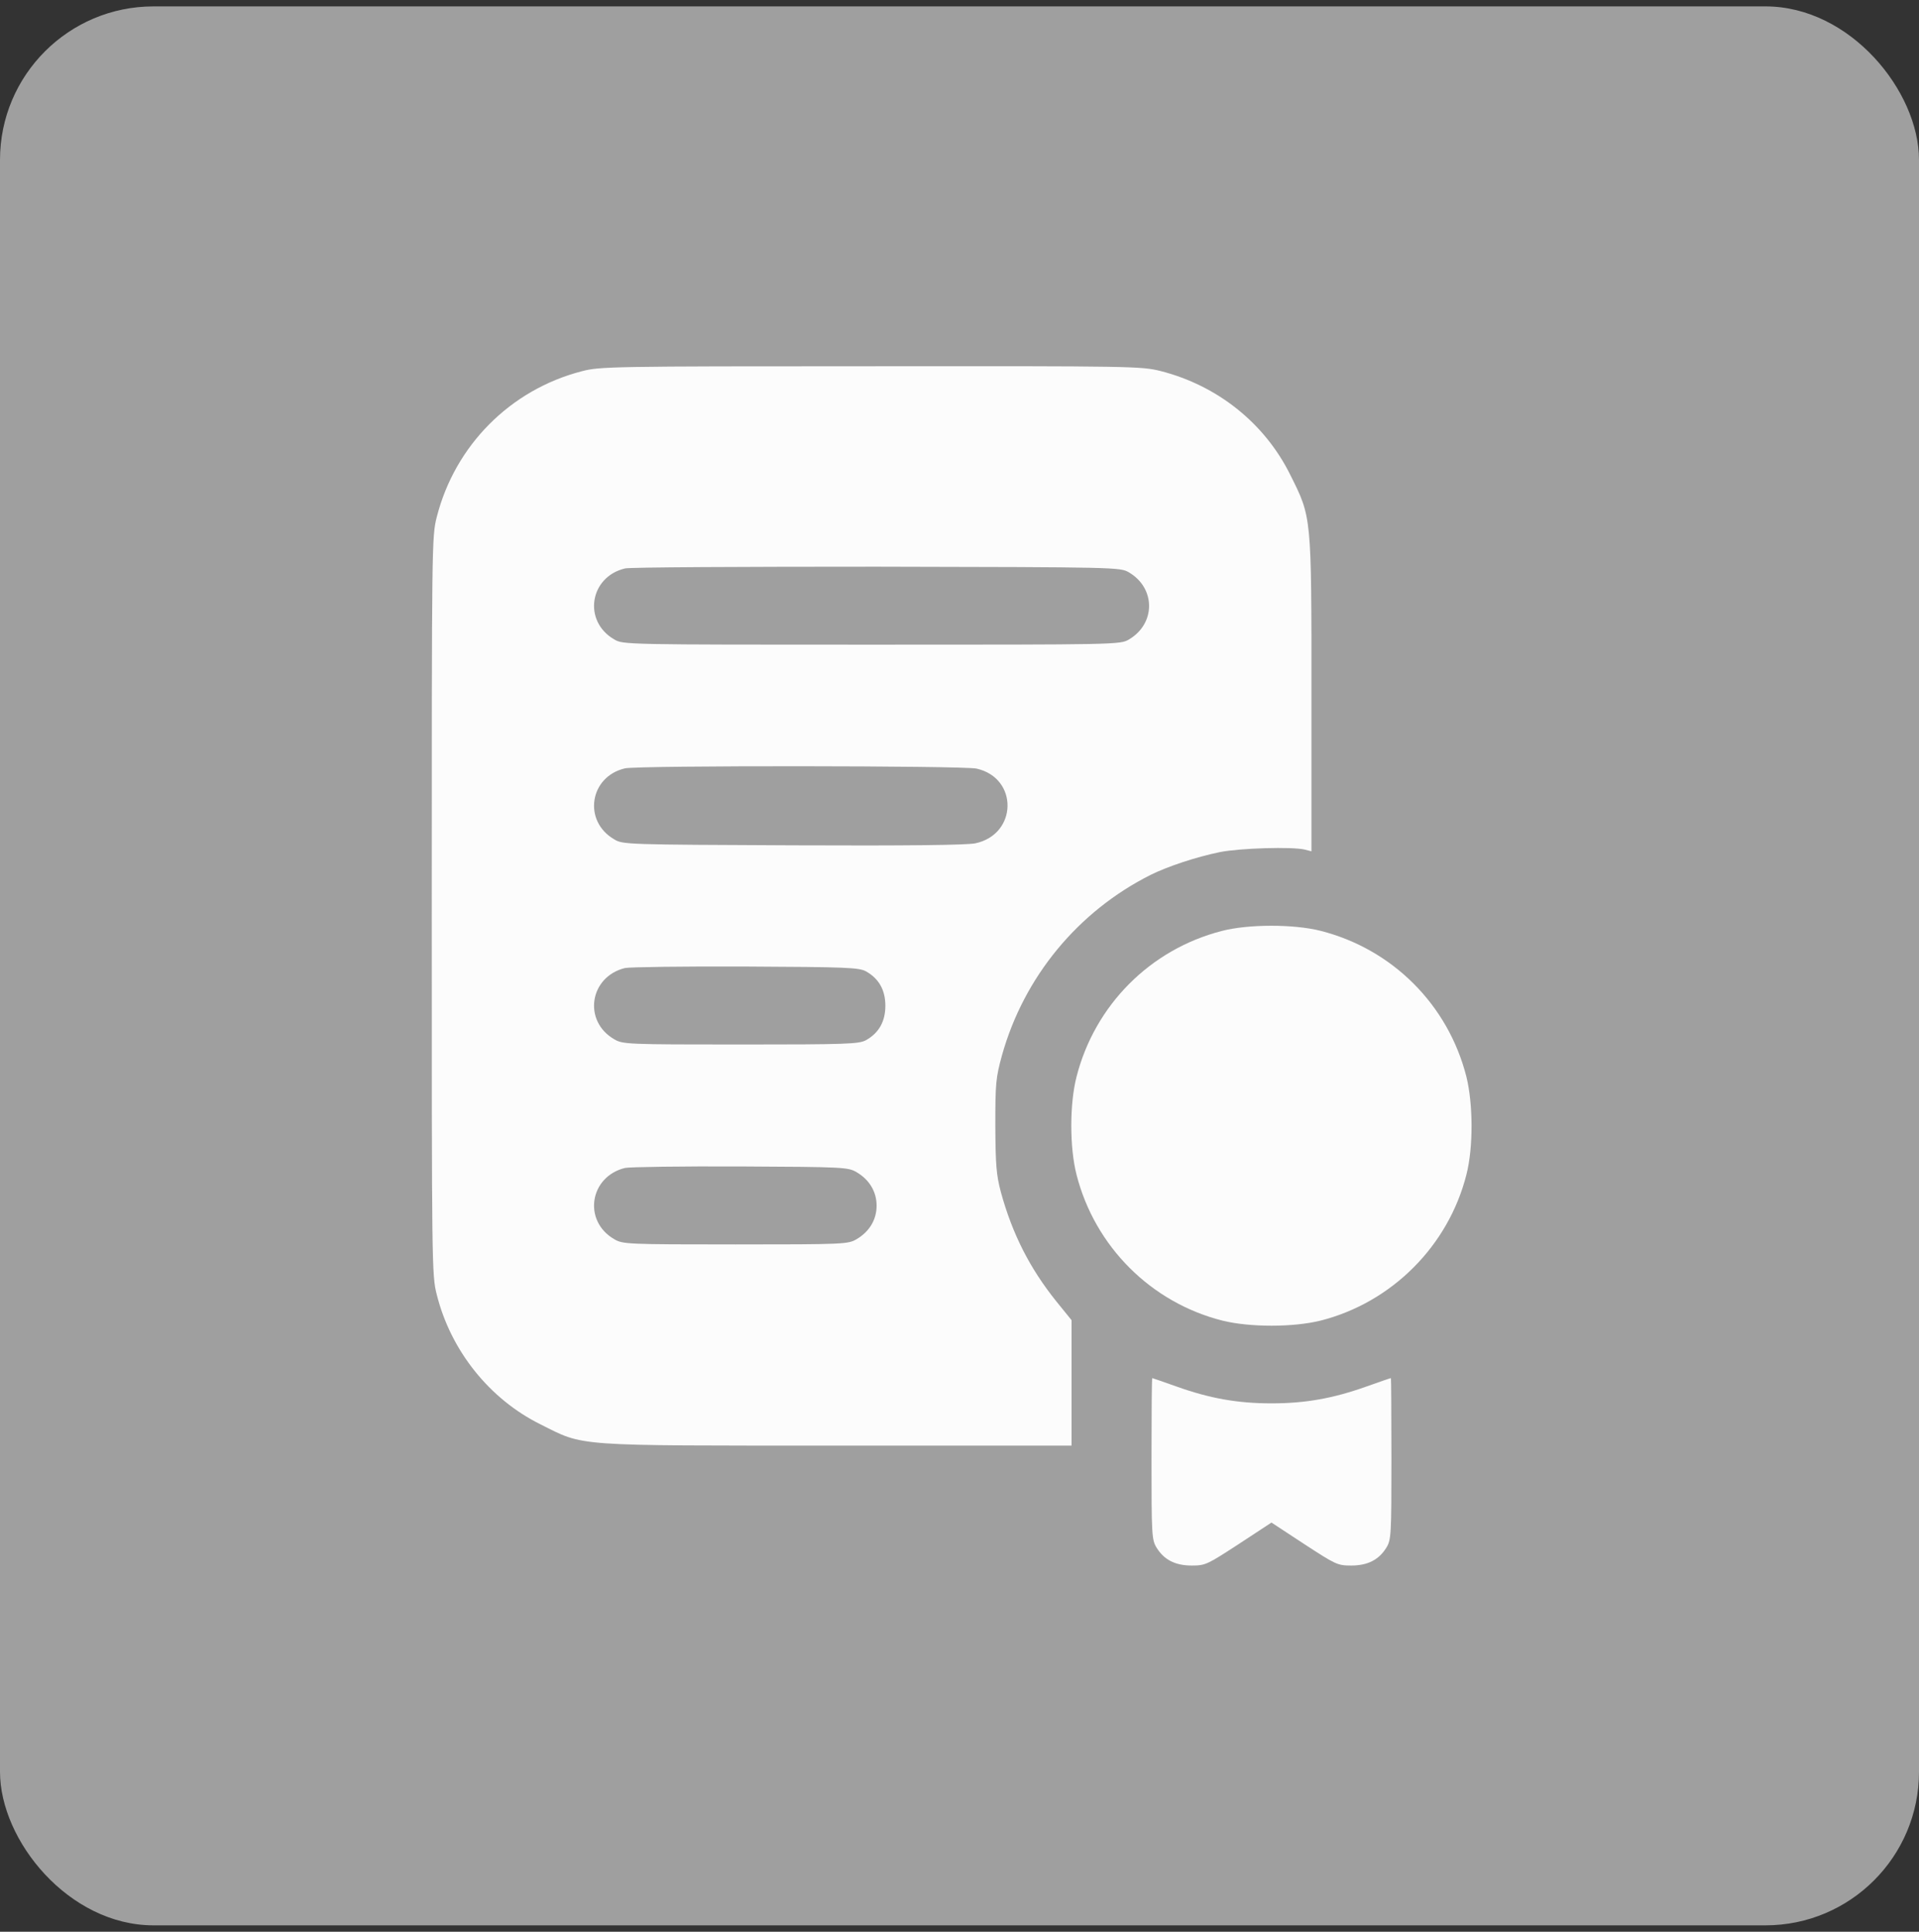 <svg xmlns="http://www.w3.org/2000/svg" width="150" height="151" viewBox="0 0 150 151" fill="none"><rect x="0" y="0" width="150" height="151" fill="#333333" stroke="none"/><rect y="0.5" width="150" height="150" rx="12" fill="#9F9F9F"></rect><path d="M45.471 29.021C39.884 30.466 35.567 34.823 34.141 40.409C33.75 41.933 33.75 42.558 33.75 70.805C33.75 98.954 33.75 99.696 34.141 101.2C35.235 105.576 38.262 109.365 42.247 111.338C45.724 113.077 44.611 112.999 65.435 112.999H83.758V108.096V103.193L82.586 101.747C80.496 99.149 79.128 96.453 78.23 93.171C77.878 91.824 77.819 91.101 77.8 87.995C77.8 84.654 77.839 84.244 78.327 82.467C80.046 76.353 84.266 71.234 89.95 68.382C91.298 67.718 93.466 66.996 95.361 66.605C96.943 66.292 101.006 66.175 101.983 66.409L102.511 66.546V54.259C102.511 40.253 102.53 40.468 100.85 37.108C98.858 33.084 95.166 30.134 90.712 29.001C89.208 28.63 88.583 28.611 68.052 28.63C47.756 28.63 46.877 28.65 45.471 29.021ZM88.251 44.746C90.341 45.977 90.341 48.751 88.251 49.981C87.567 50.391 87.391 50.391 68.13 50.391C48.87 50.391 48.694 50.391 48.01 49.981C45.549 48.555 46.076 45.098 48.85 44.434C49.182 44.336 58.051 44.297 68.521 44.297C87.352 44.336 87.567 44.336 88.251 44.746ZM76.335 60.08C79.617 60.823 79.538 65.218 76.237 65.921C75.573 66.058 70.924 66.117 61.977 66.077C48.987 66.019 48.674 66.019 48.01 65.609C45.549 64.183 46.076 60.706 48.85 60.061C49.827 59.827 75.299 59.846 76.335 60.08ZM67.681 75.923C68.697 76.489 69.205 77.388 69.205 78.618C69.205 79.849 68.697 80.748 67.681 81.314C67.115 81.607 66.216 81.646 57.875 81.646C48.967 81.646 48.674 81.627 48.01 81.236C45.549 79.81 46.076 76.353 48.85 75.669C49.182 75.591 53.441 75.532 58.266 75.552C66.196 75.591 67.115 75.63 67.681 75.923ZM66.958 91.628C67.954 92.214 68.521 93.152 68.521 94.246C68.521 95.34 67.954 96.277 66.958 96.863C66.294 97.254 66.001 97.274 57.484 97.274C48.967 97.274 48.674 97.254 48.01 96.863C45.549 95.437 46.076 91.98 48.85 91.296C49.182 91.218 53.265 91.159 57.875 91.179C65.962 91.218 66.294 91.238 66.958 91.628Z" fill="#FCFCFC"></path><path d="M95.478 72.777C89.892 74.223 85.575 78.579 84.148 84.166C83.602 86.295 83.602 89.694 84.148 91.823C85.575 97.43 89.97 101.825 95.556 103.231C97.686 103.759 101.085 103.759 103.214 103.231C108.781 101.825 113.215 97.39 114.622 91.823C115.169 89.694 115.149 86.295 114.622 84.166C113.196 78.54 108.84 74.184 103.214 72.758C101.124 72.23 97.549 72.23 95.478 72.777Z" fill="#FCFCFC"></path><path d="M90.009 114.014C90.009 119.972 90.028 120.363 90.4 120.969C90.986 121.926 91.865 122.375 93.154 122.375C94.228 122.375 94.365 122.297 96.826 120.695L99.385 119.015L101.944 120.695C104.406 122.297 104.542 122.375 105.617 122.375C106.906 122.375 107.785 121.926 108.371 120.969C108.742 120.363 108.762 119.972 108.762 114.014C108.762 110.557 108.742 107.724 108.723 107.724C108.684 107.724 107.824 108.017 106.789 108.388C104.21 109.307 102.042 109.697 99.385 109.697C96.729 109.697 94.56 109.307 91.982 108.388C90.946 108.017 90.087 107.724 90.067 107.724C90.028 107.724 90.009 110.557 90.009 114.014Z" fill="#FCFCFC"></path></svg>